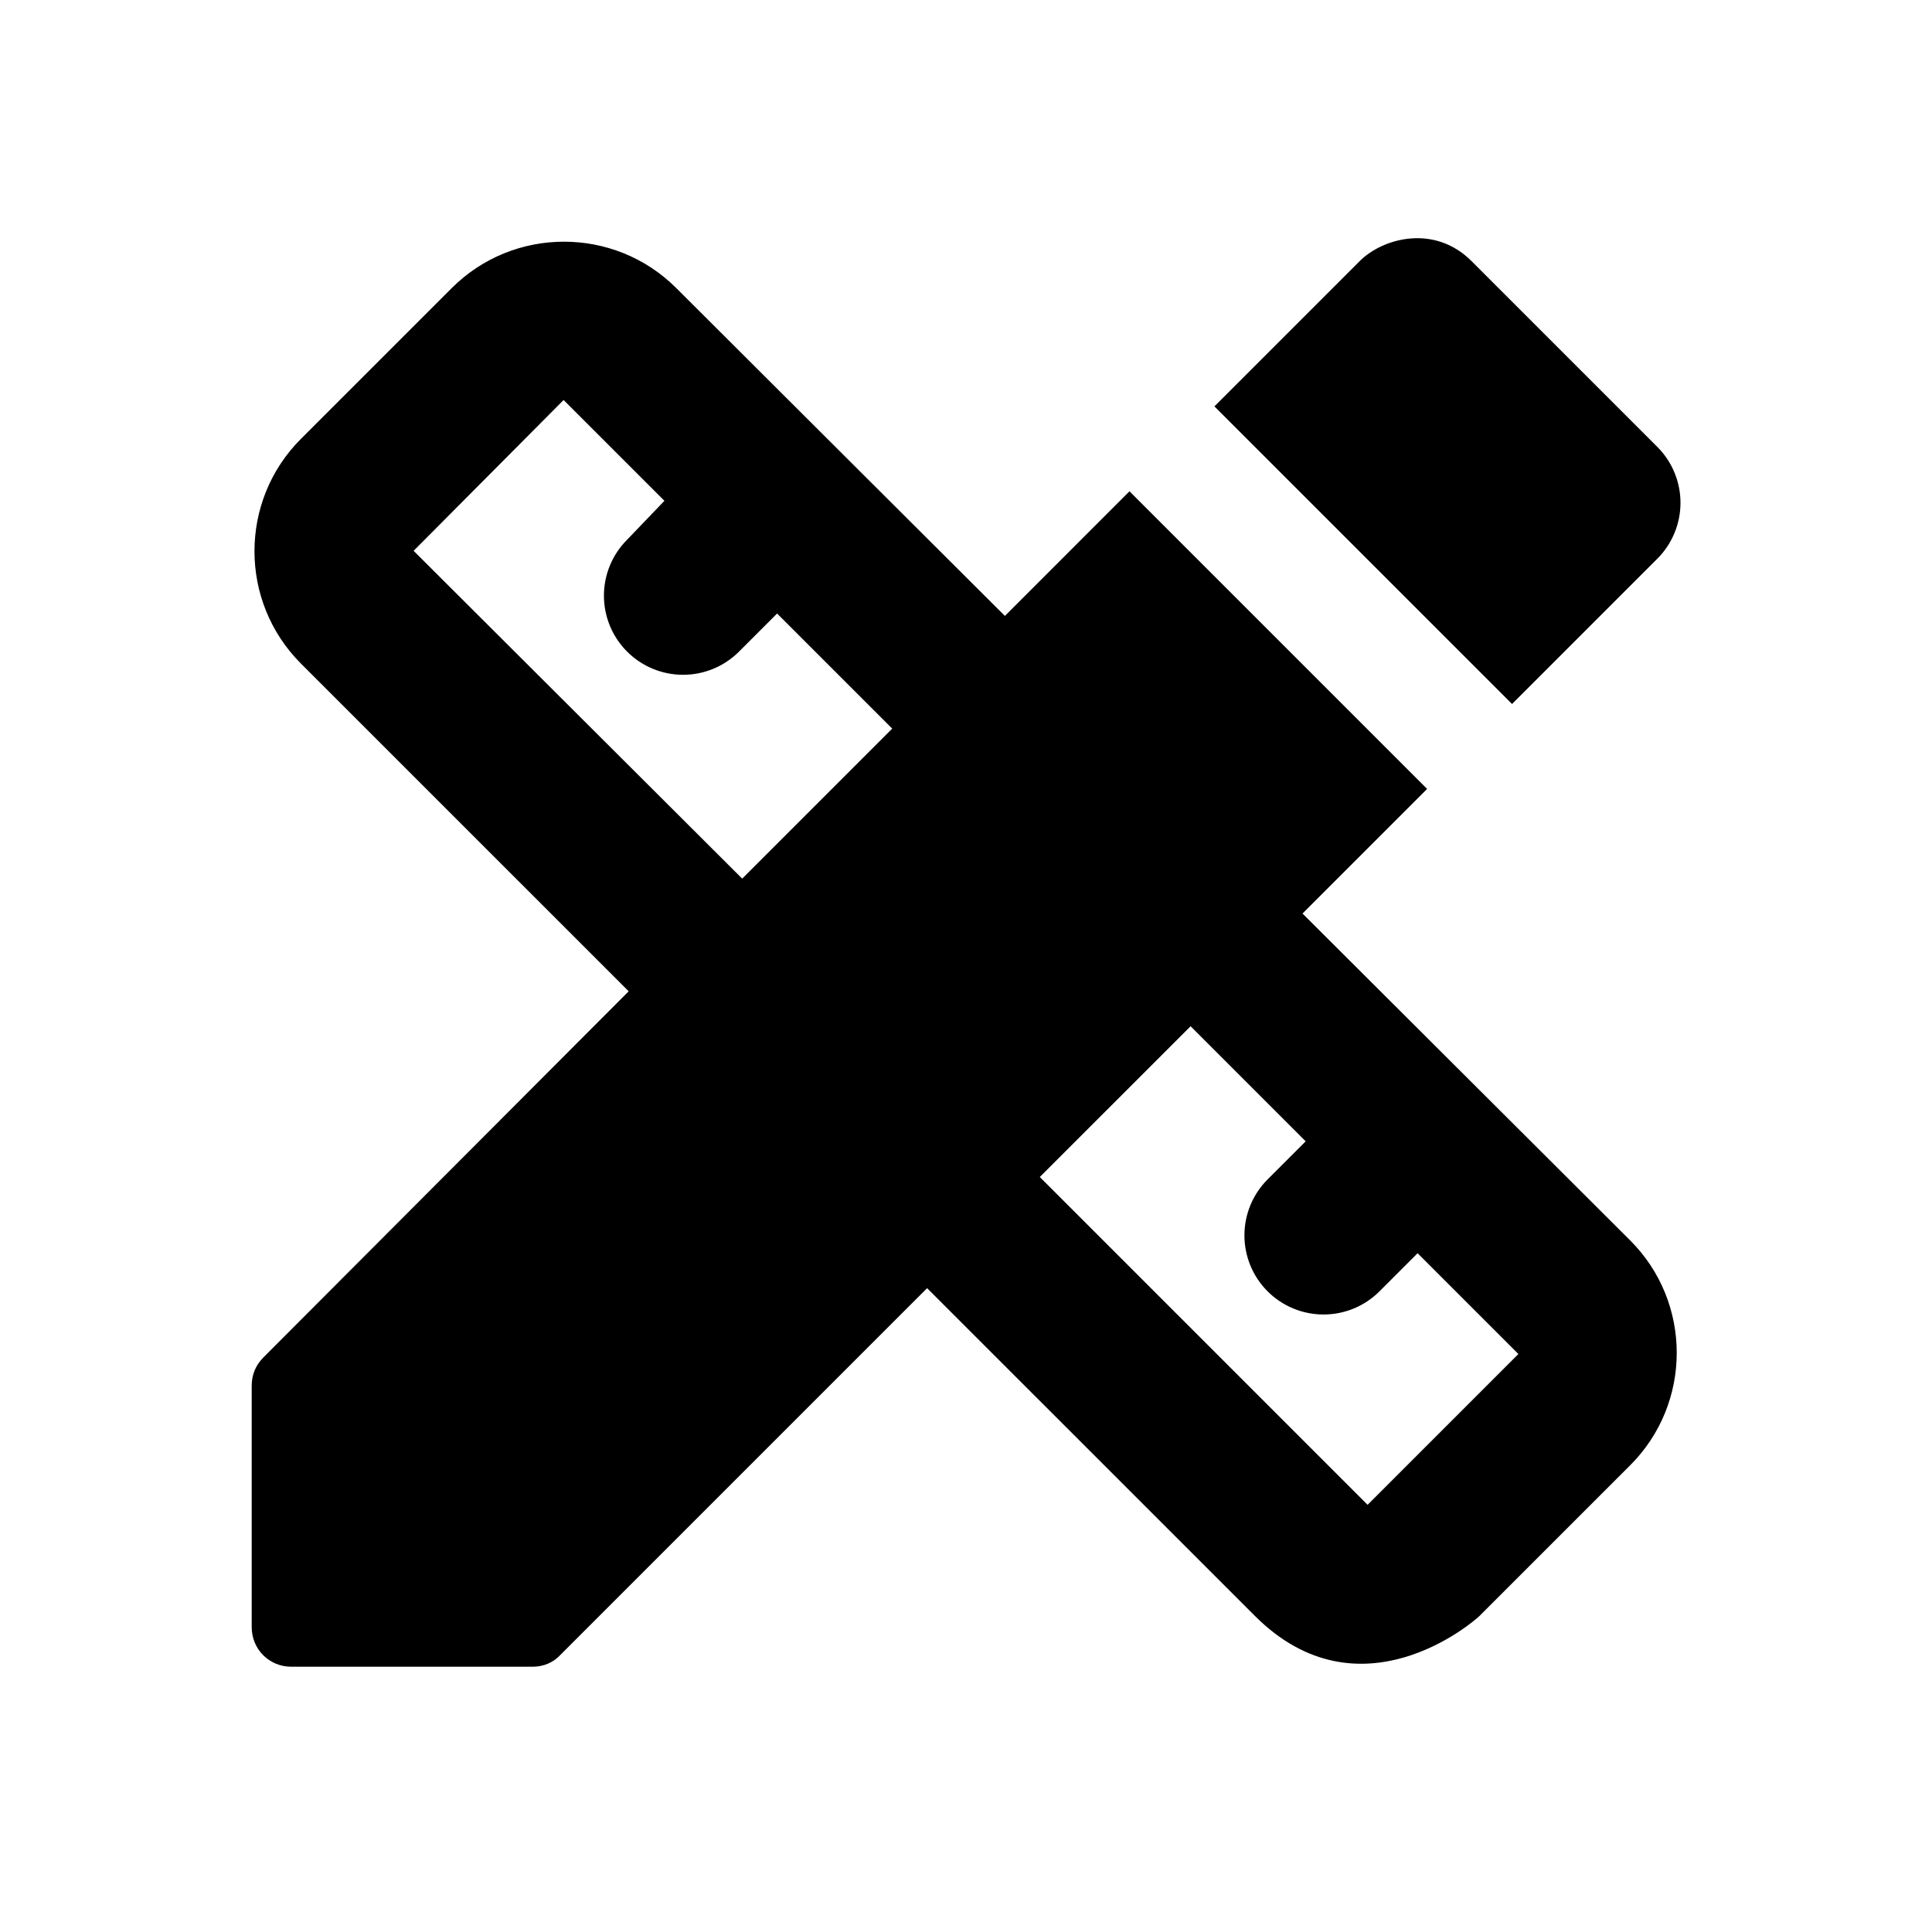 <svg width="71" height="70" viewBox="0 0 71 70" fill="none" xmlns="http://www.w3.org/2000/svg">
<path d="M47.867 33.571L52.446 28.992L41.508 18.054L36.929 22.634L24.854 10.588C22.579 8.313 18.875 8.313 16.6 10.588L11.058 16.129C8.783 18.404 8.783 22.108 11.058 24.384L23.104 36.429L9.688 49.875C9.396 50.167 9.25 50.517 9.25 50.925V59.792C9.25 60.608 9.892 61.25 10.708 61.25H19.575C19.954 61.25 20.333 61.104 20.596 60.813L34.071 47.338L46.117 59.383C49.967 63.233 54.167 59.588 54.371 59.383L59.913 53.842C62.188 51.567 62.188 47.863 59.913 45.588L47.867 33.571ZM27.275 32.288L15.2 20.242L20.712 14.7L24.417 18.404L23.046 19.834C22.5 20.379 22.194 21.119 22.194 21.89C22.194 22.661 22.5 23.401 23.046 23.946C23.591 24.491 24.331 24.798 25.102 24.798C25.873 24.798 26.613 24.491 27.158 23.946L28.558 22.546L32.788 26.775L27.275 32.288ZM50.258 55.3L38.212 43.254L43.754 37.713L47.983 41.942L46.583 43.342C46.313 43.612 46.099 43.932 45.953 44.285C45.807 44.638 45.732 45.016 45.732 45.398C45.732 45.78 45.807 46.158 45.953 46.511C46.099 46.864 46.313 47.184 46.583 47.454C46.853 47.724 47.174 47.939 47.527 48.085C47.88 48.231 48.258 48.306 48.64 48.306C49.022 48.306 49.4 48.231 49.752 48.085C50.105 47.939 50.426 47.724 50.696 47.454L52.096 46.054L55.8 49.758L50.258 55.3ZM60.904 20.534C61.175 20.264 61.389 19.943 61.535 19.59C61.682 19.238 61.757 18.859 61.757 18.477C61.757 18.095 61.682 17.717 61.535 17.364C61.389 17.011 61.175 16.691 60.904 16.421L54.079 9.596C52.708 8.225 50.812 8.75 49.967 9.596L44.629 14.934L55.567 25.871L60.904 20.534Z" fill="black"/>
</svg>
